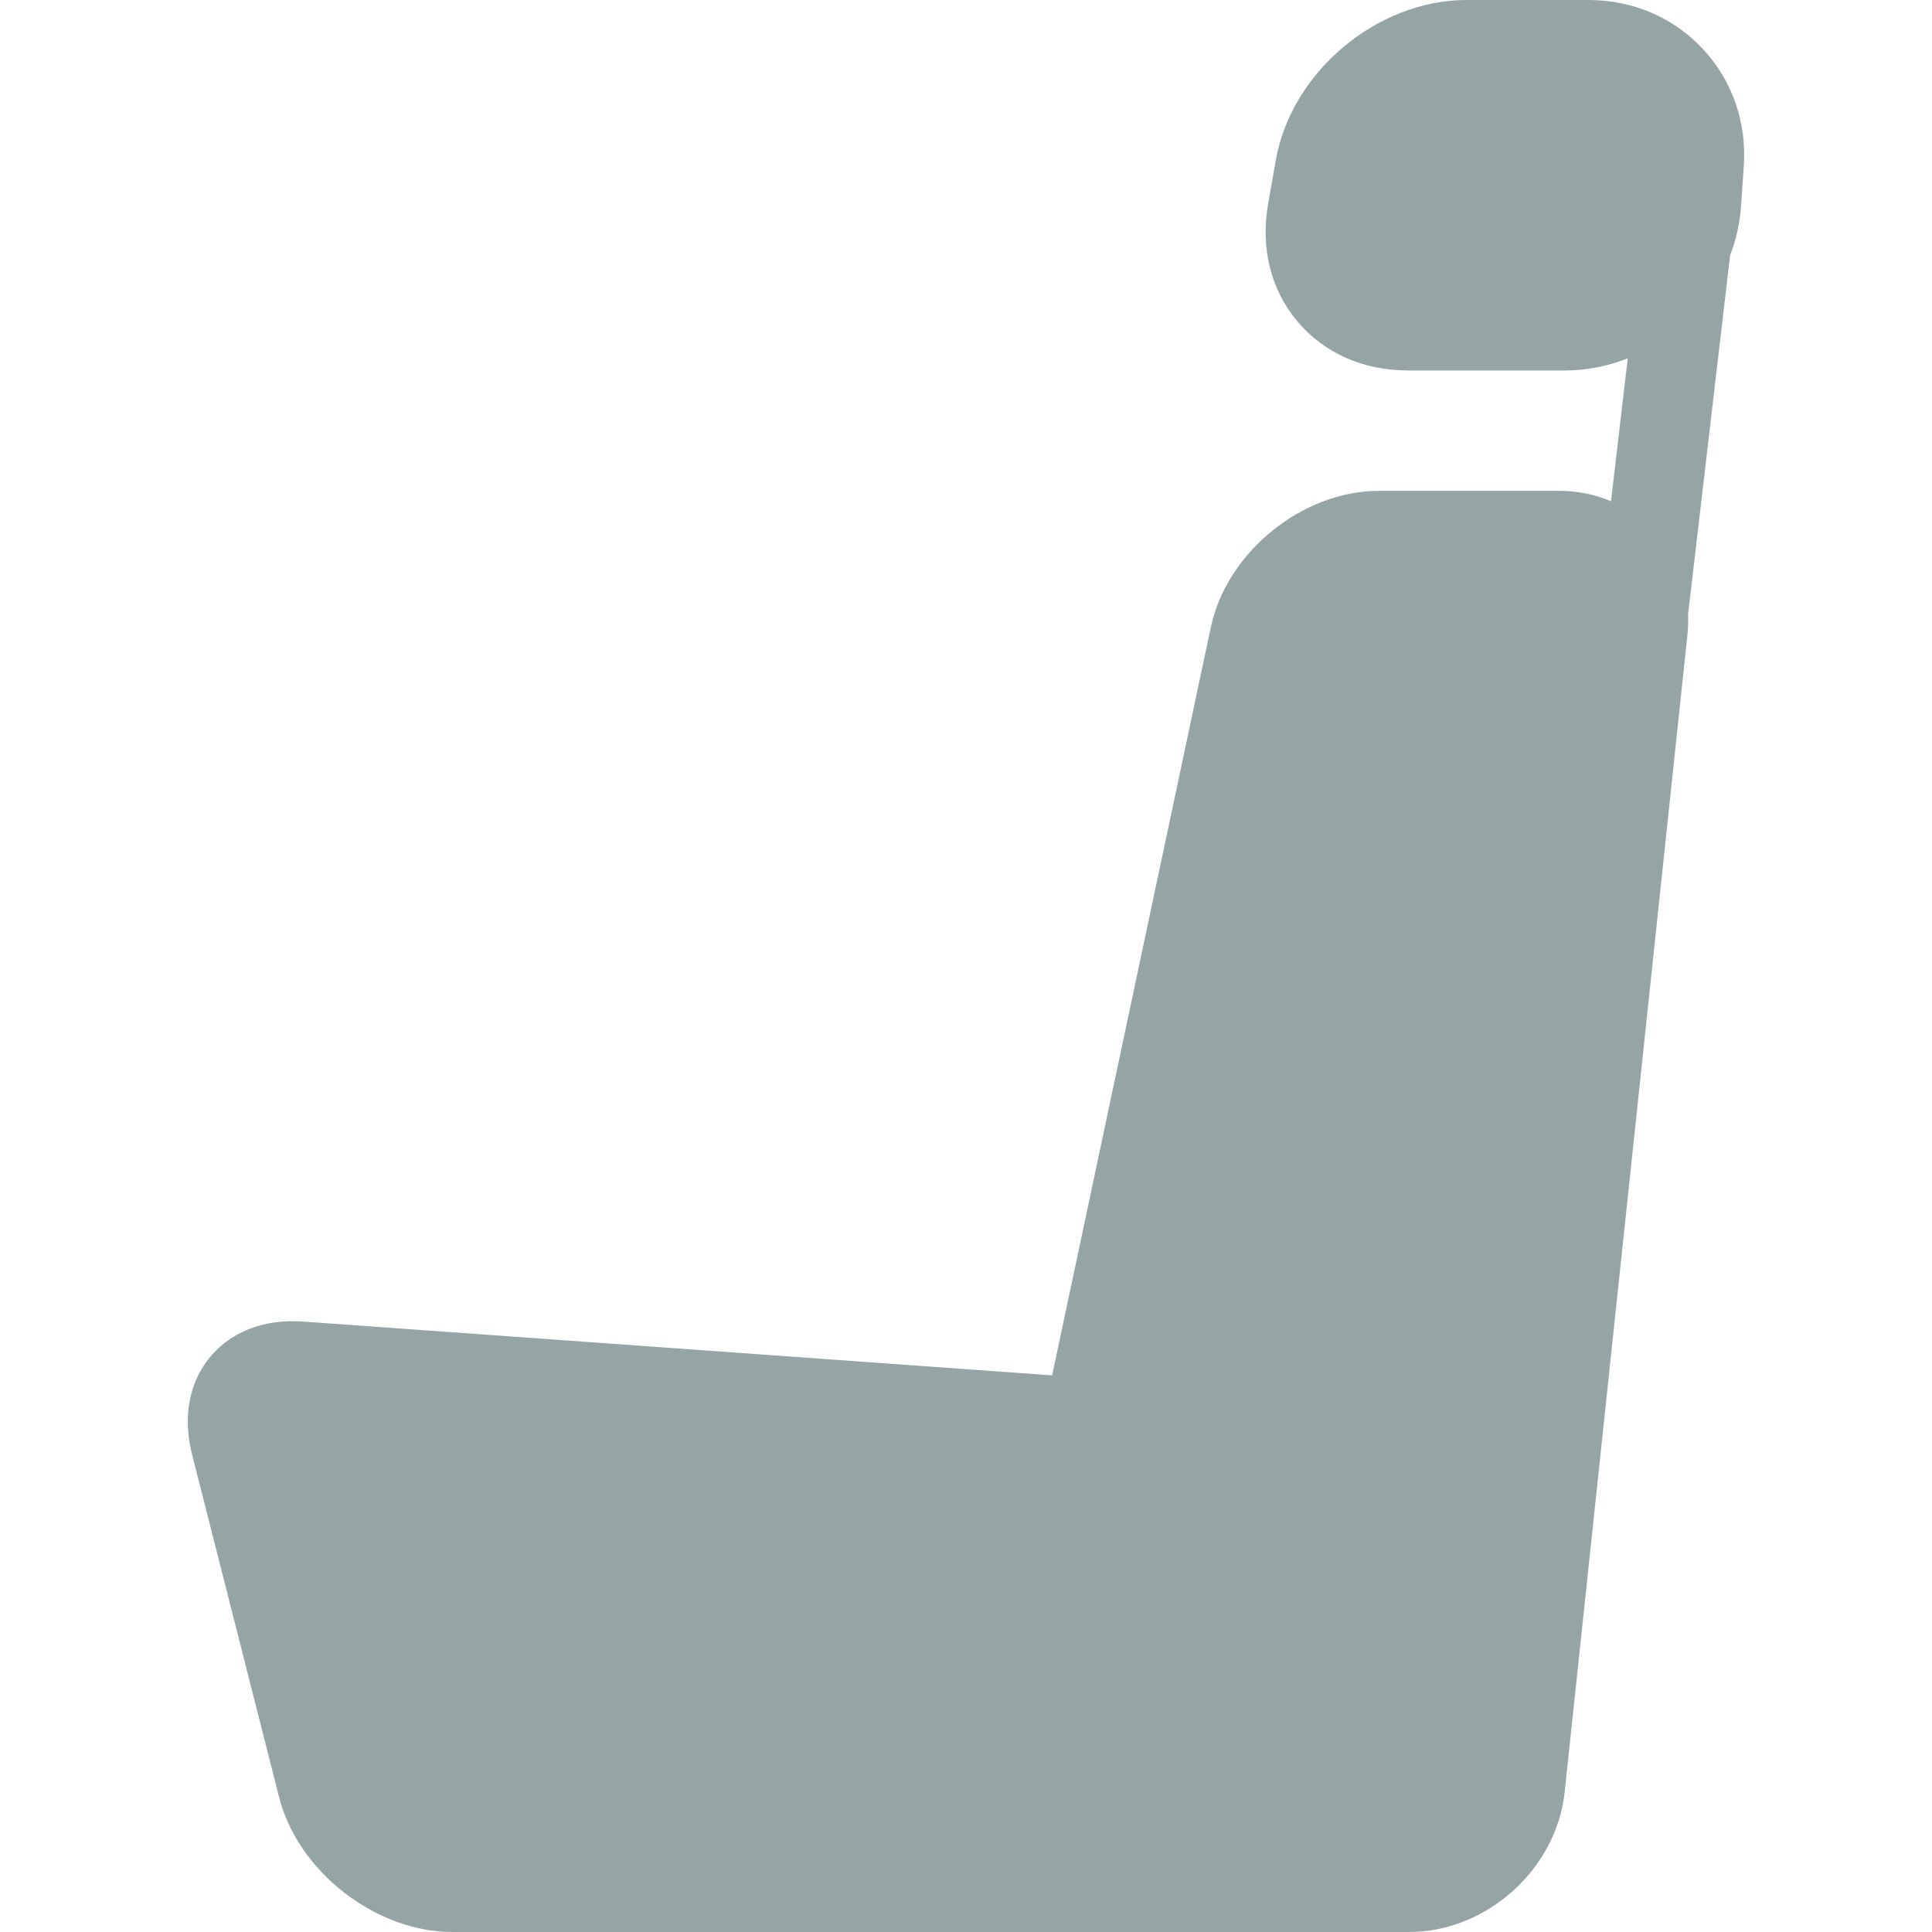 <?xml version="1.0" encoding="iso-8859-1"?>
<!-- Uploaded to: SVG Repo, www.svgrepo.com, Generator: SVG Repo Mixer Tools -->
<!DOCTYPE svg PUBLIC "-//W3C//DTD SVG 1.1//EN" "http://www.w3.org/Graphics/SVG/1.1/DTD/svg11.dtd">
<svg fill="#95a5a6" height="800px" width="800px" version="1.1" id="Capa_1" xmlns="http://www.w3.org/2000/svg" xmlns:xlink="http://www.w3.org/1999/xlink" 
	 viewBox="0 0 240.235 240.235" xml:space="preserve">
<path d="M211.744,6.089C208.081,2.163,203.03,0,197.52,0h-15.143c-11.16,0-21.811,8.942-23.74,19.934l-0.955,5.436
	c-0.96,5.47,0.332,10.651,3.639,14.589c3.307,3.938,8.186,6.106,13.74,6.106h19.561c2.714,0,5.339-0.542,7.778-1.504l-2.079,17.761
	c-2.001-0.841-4.198-1.289-6.507-1.289h-22.318c-9.561,0-18.952,7.609-20.936,16.961l-19.732,93.027l-93.099-6.69
	c-5.031-0.36-9.231,1.345-11.835,4.693c-2.439,3.136-3.152,7.343-2.009,11.847l10.824,42.618
	c2.345,9.233,12.004,16.746,21.53,16.746h78.049h1.191h39.729c9.653,0,18.336-7.811,19.354-17.411l15.272-143.981
	c0.087-0.823,0.097-1.634,0.069-2.437l5.227-44.648c0.738-1.923,1.207-3.967,1.354-6.087l0.346-4.97
	C217.214,15.205,215.407,10.016,211.744,6.089z"/>
</svg>